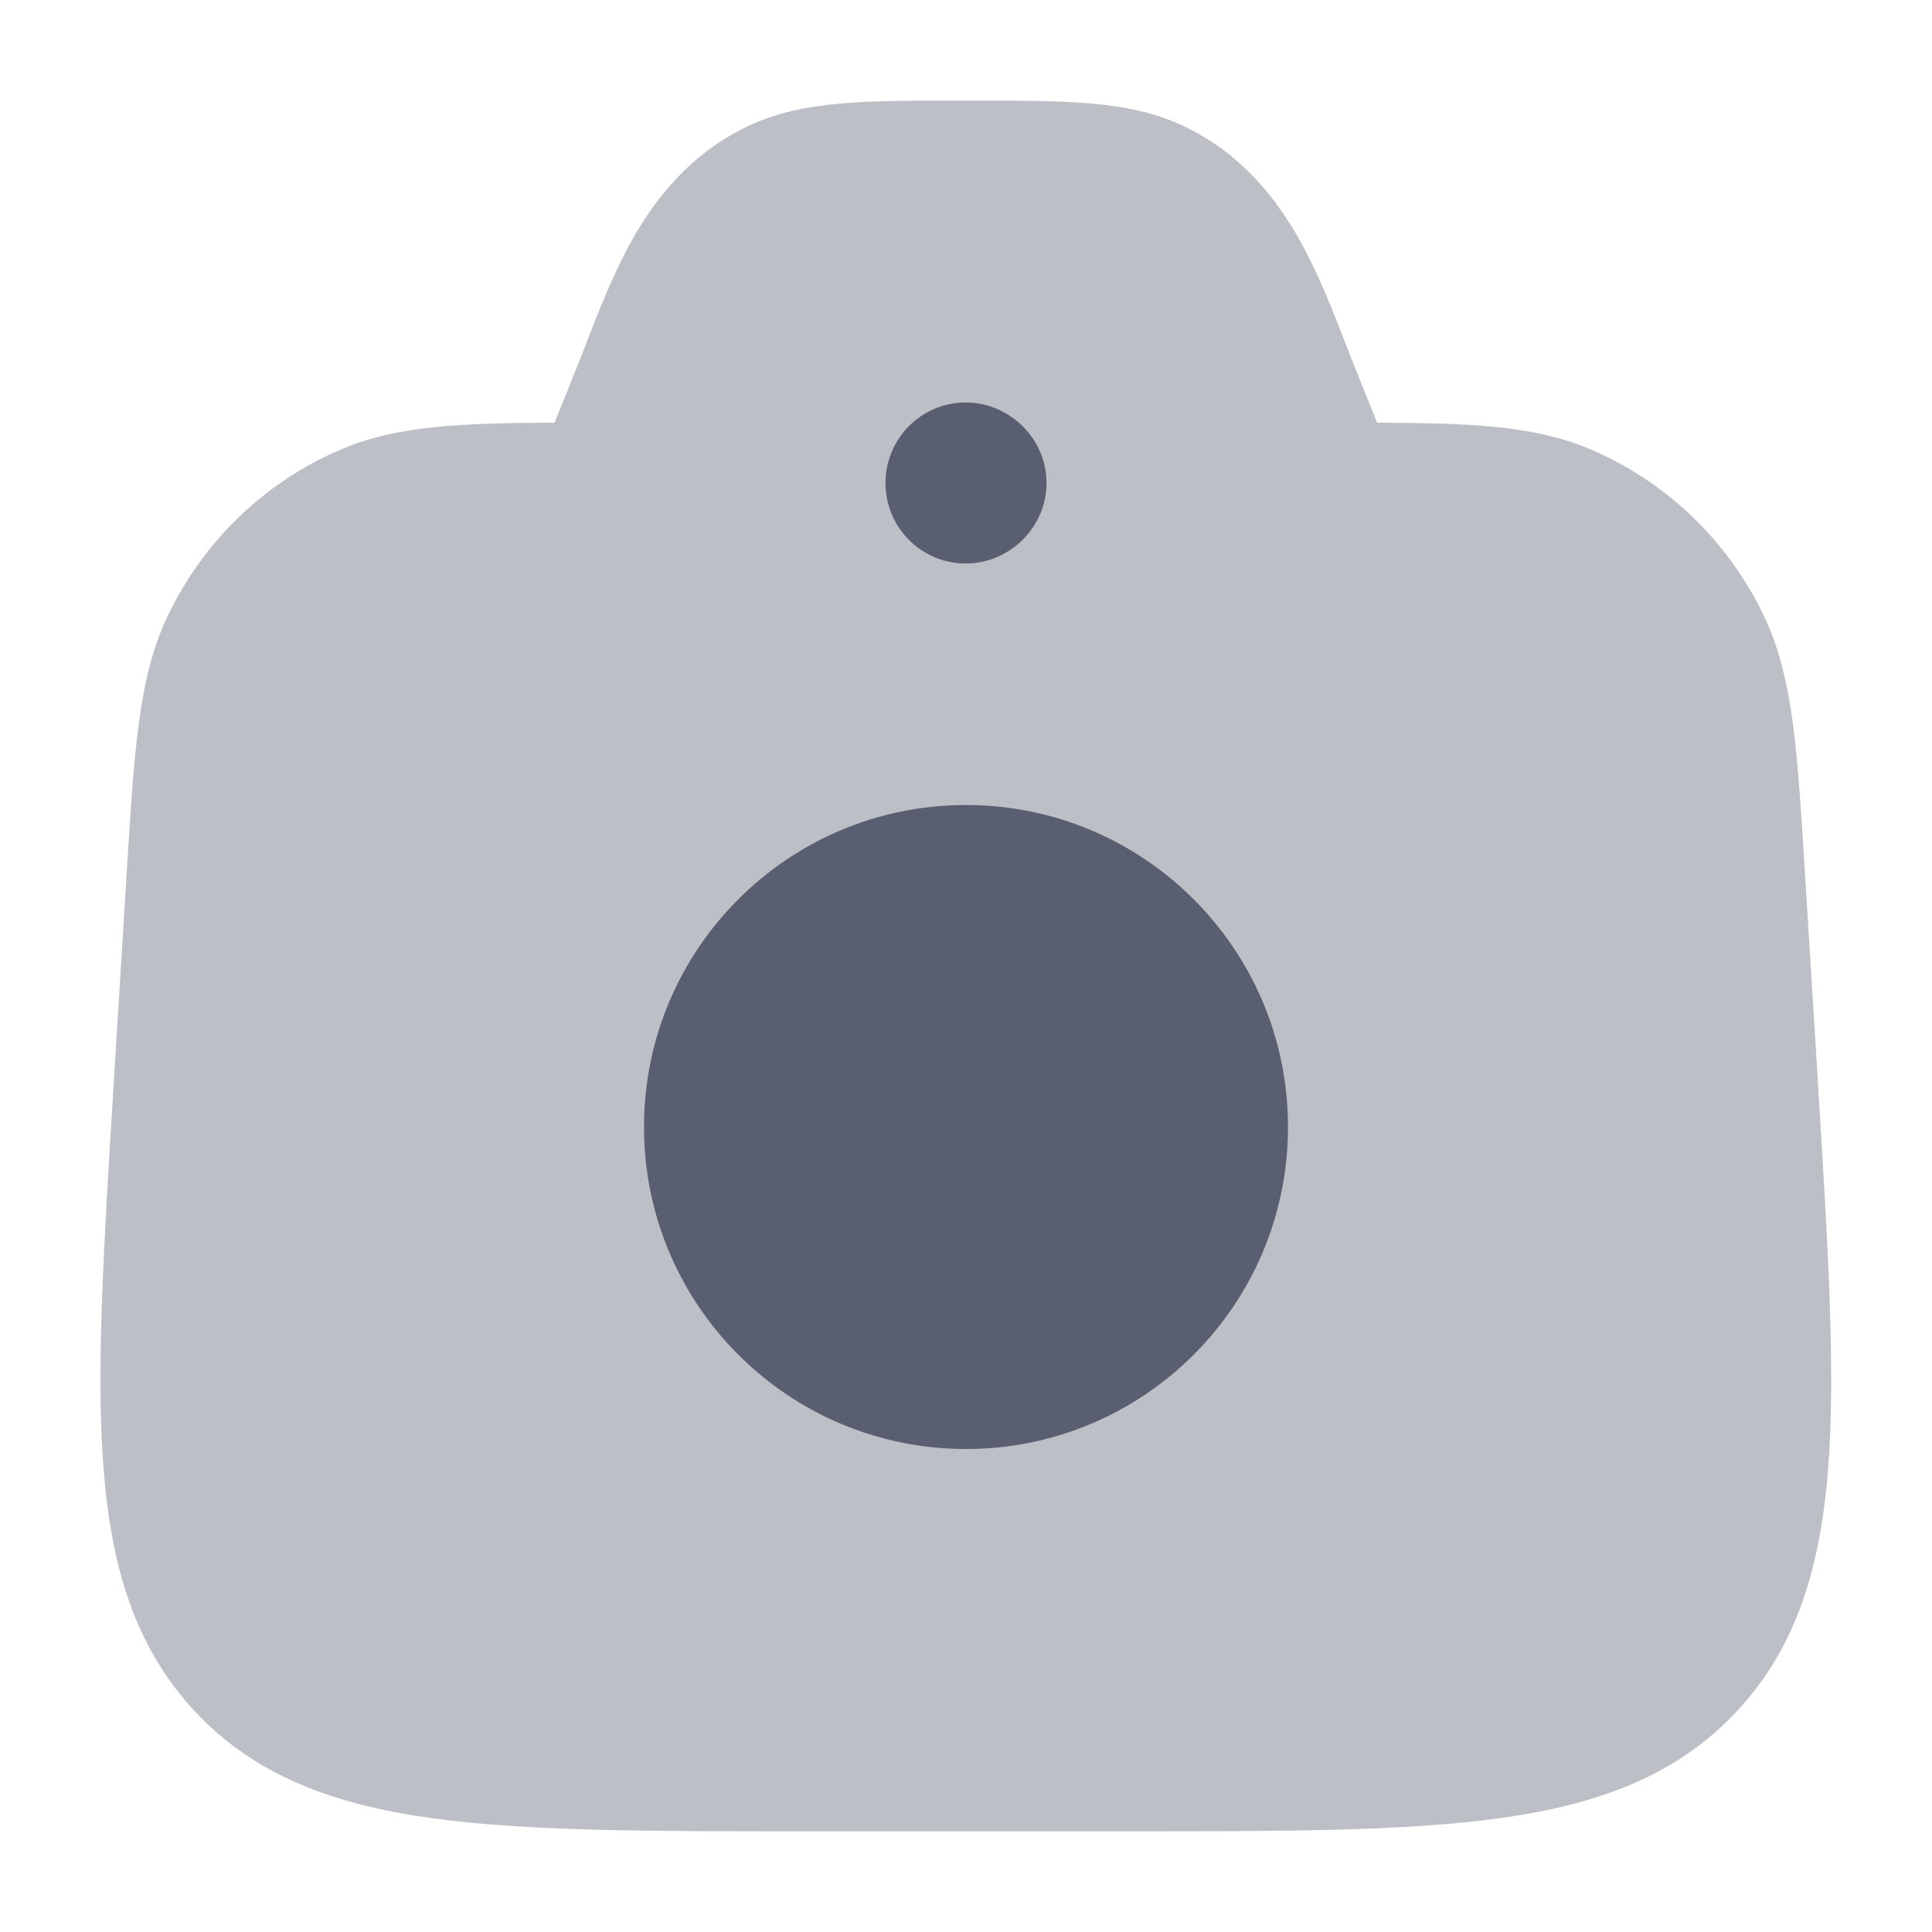 <svg width="18" height="18" viewBox="0 0 18 18" fill="none" xmlns="http://www.w3.org/2000/svg">
<g clip-path="url(#clip0_1_1381)">
<path opacity="0.4" d="M8.975 0.938H9.022C9.475 0.937 9.85 0.937 10.16 0.964C10.485 0.992 10.778 1.051 11.061 1.191C11.565 1.44 11.883 1.837 12.107 2.234C12.28 2.543 12.415 2.889 12.529 3.182C12.556 3.252 12.582 3.318 12.606 3.38L12.83 3.938C13.675 3.942 14.281 3.961 14.805 4.181C15.515 4.479 16.092 5.03 16.429 5.727C16.579 6.038 16.655 6.372 16.706 6.759C16.755 7.138 16.784 7.604 16.82 8.188L16.94 10.134C17.03 11.592 17.101 12.744 17.035 13.647C16.967 14.575 16.749 15.331 16.188 15.937C15.626 16.543 14.891 16.812 13.978 16.939C13.091 17.062 11.951 17.062 10.511 17.062H7.486C6.046 17.062 4.906 17.062 4.019 16.939C3.106 16.812 2.371 16.543 1.809 15.937C1.248 15.331 1.03 14.575 0.962 13.647C0.896 12.744 0.967 11.592 1.057 10.134L1.177 8.188C1.213 7.604 1.241 7.138 1.291 6.759C1.341 6.372 1.418 6.038 1.568 5.727C1.904 5.03 2.481 4.479 3.192 4.181C3.716 3.961 4.322 3.942 5.167 3.938L5.391 3.38C5.416 3.318 5.441 3.252 5.468 3.182C5.582 2.889 5.717 2.543 5.89 2.234C6.114 1.837 6.433 1.44 6.936 1.191C7.219 1.051 7.513 0.992 7.837 0.964C8.147 0.937 8.522 0.937 8.975 0.938Z" fill="#595F70"/>
<path fill-rule="evenodd" clip-rule="evenodd" d="M8.25 4.5C8.25 4.086 8.584 3.75 8.997 3.75C9.406 3.75 9.75 4.086 9.75 4.5C9.75 4.914 9.406 5.25 8.997 5.25C8.584 5.25 8.25 4.914 8.25 4.5Z" fill="#595F70"/>
<path d="M6 10.5C6 8.843 7.343 7.5 9 7.5C10.657 7.5 12 8.843 12 10.5C12 12.157 10.657 13.5 9 13.5C7.343 13.5 6 12.157 6 10.5Z" fill="#595F70"/>
</g>
<defs>
<clipPath id="clip0_1_1381">
<rect width="18" height="18" fill="white"/>
</clipPath>
</defs>
</svg>
